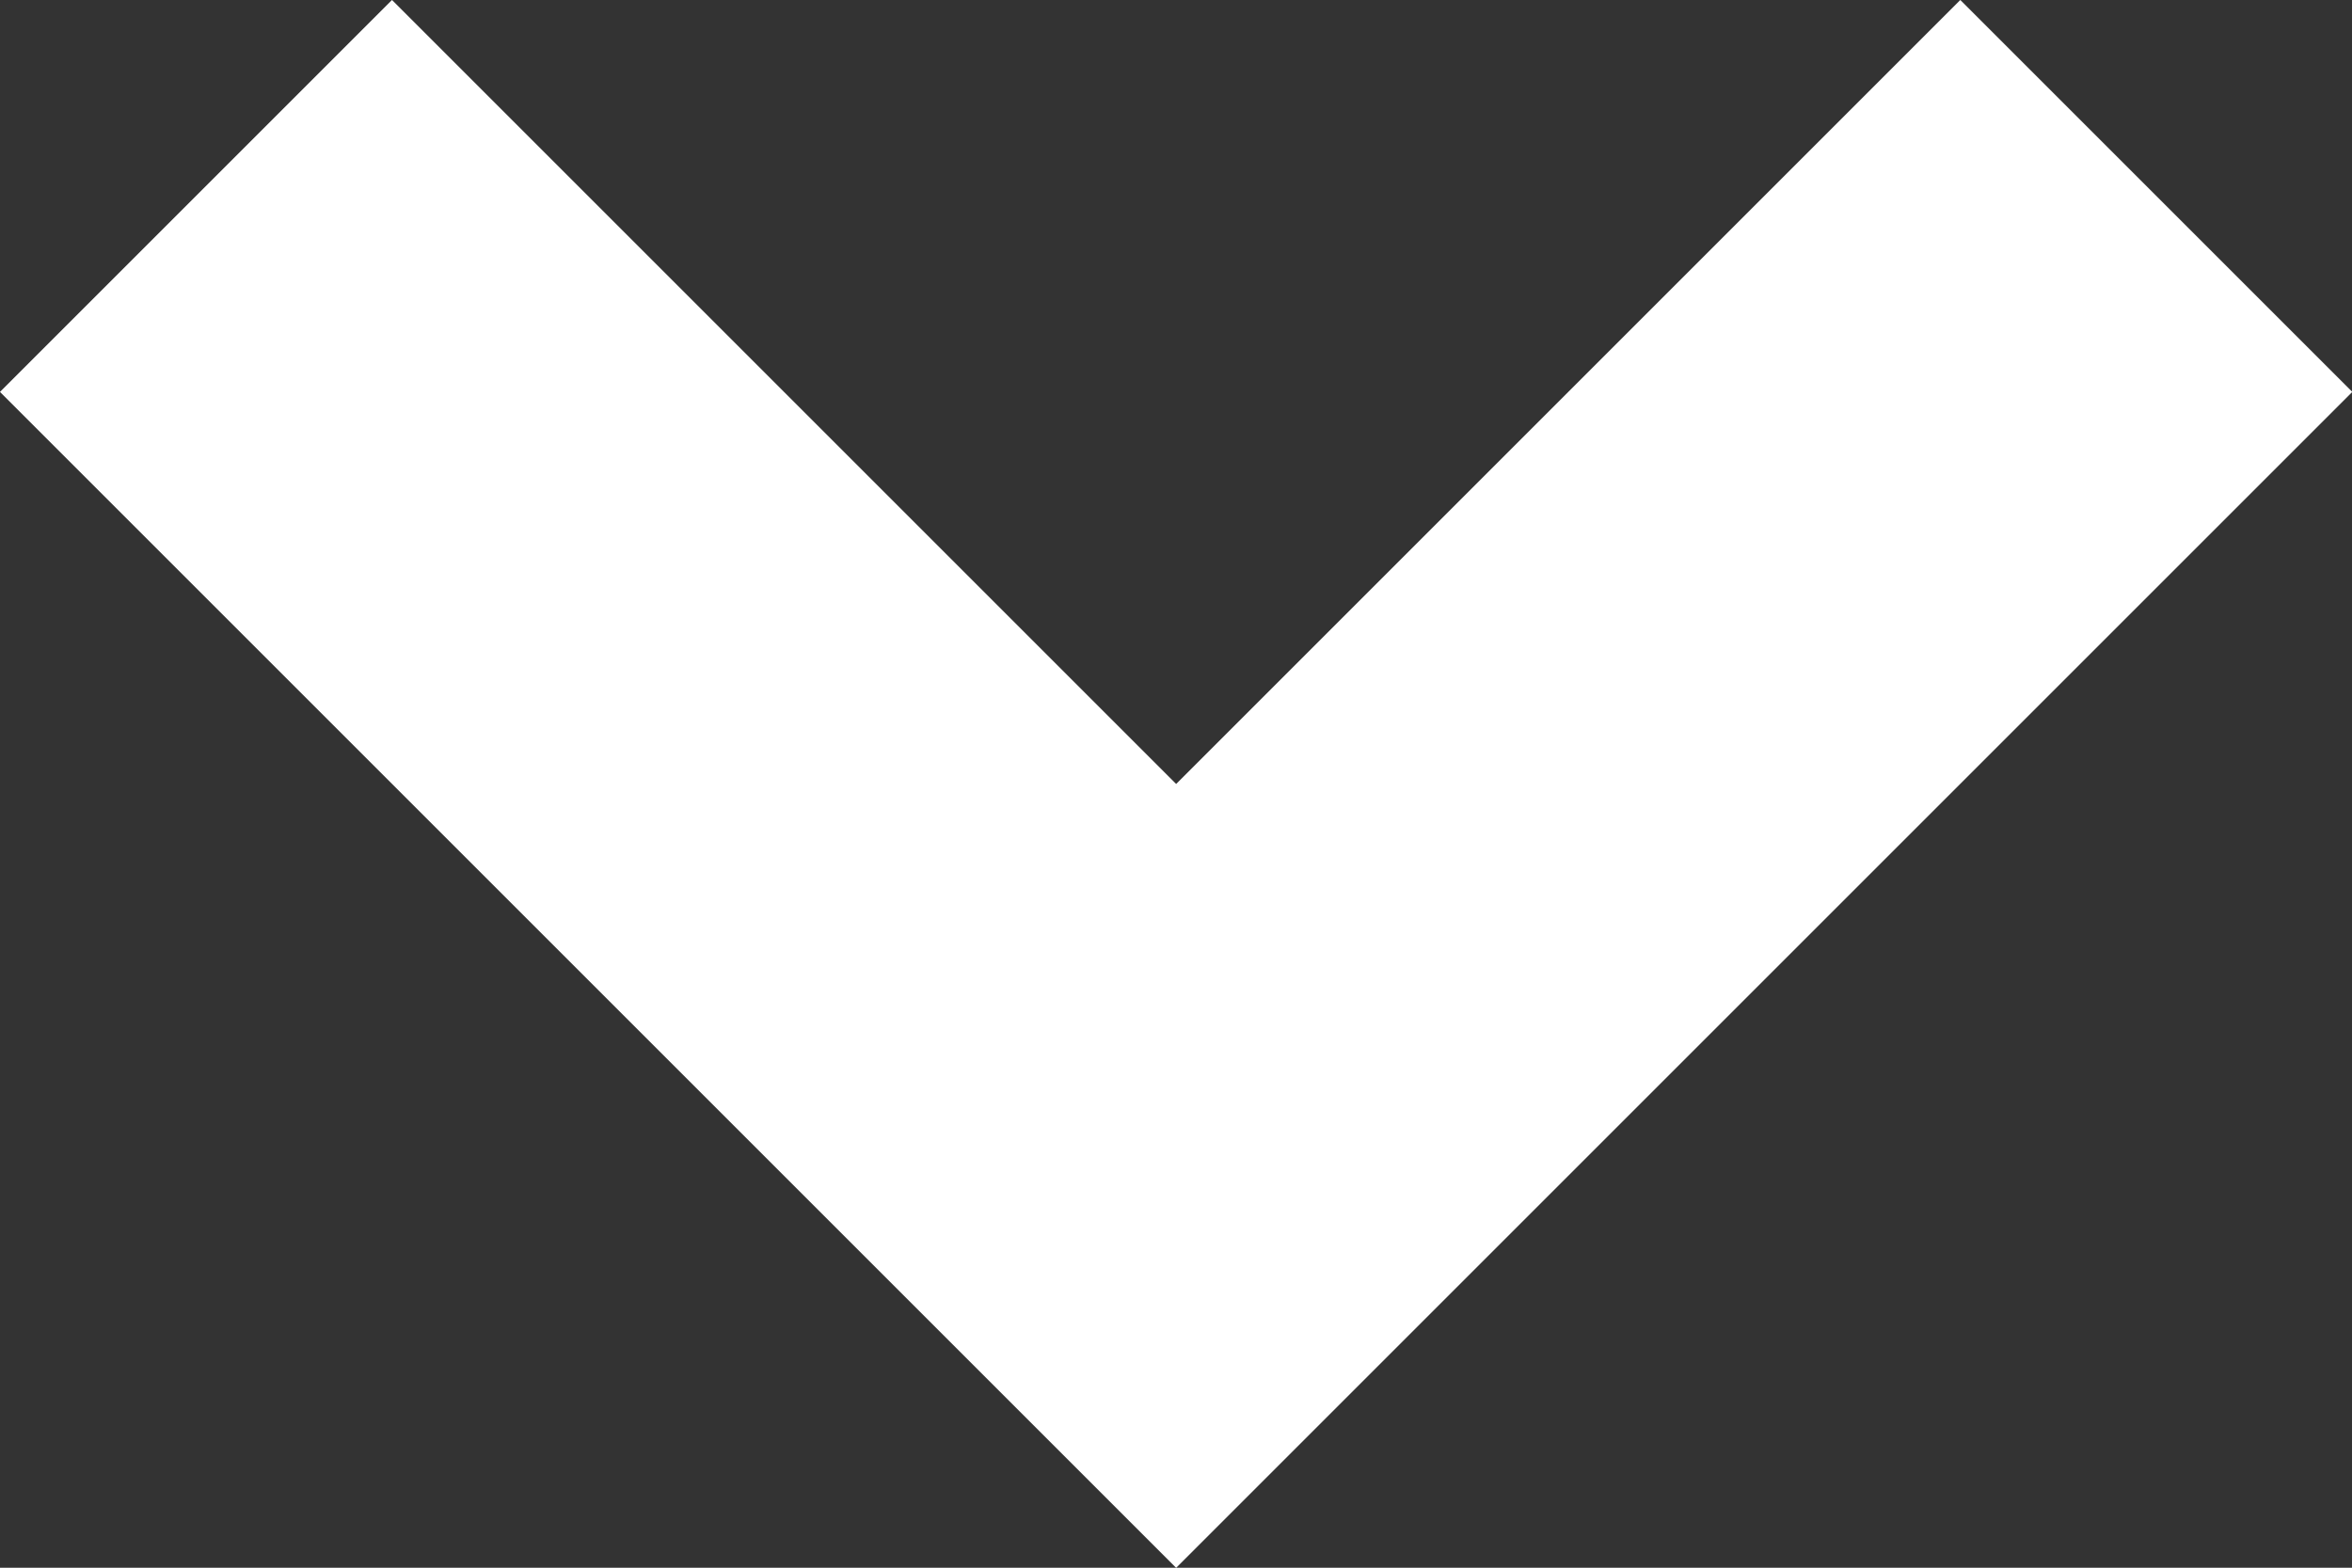 <svg xmlns="http://www.w3.org/2000/svg" width="8.485" height="5.657" viewBox="0 0 8.485 5.657">
  <rect x="0" y="0" width="8.485" height="5.657" fill="#333333" stroke="none"/>
  <path id="Path_159" data-name="Path 159" d="M13.232,11.464,16.768,15l-3.536,3.536" transform="translate(19.243 -12.525) rotate(90)" fill="none" stroke="#fff" stroke-miterlimit="10" stroke-width="2"/>
</svg>
